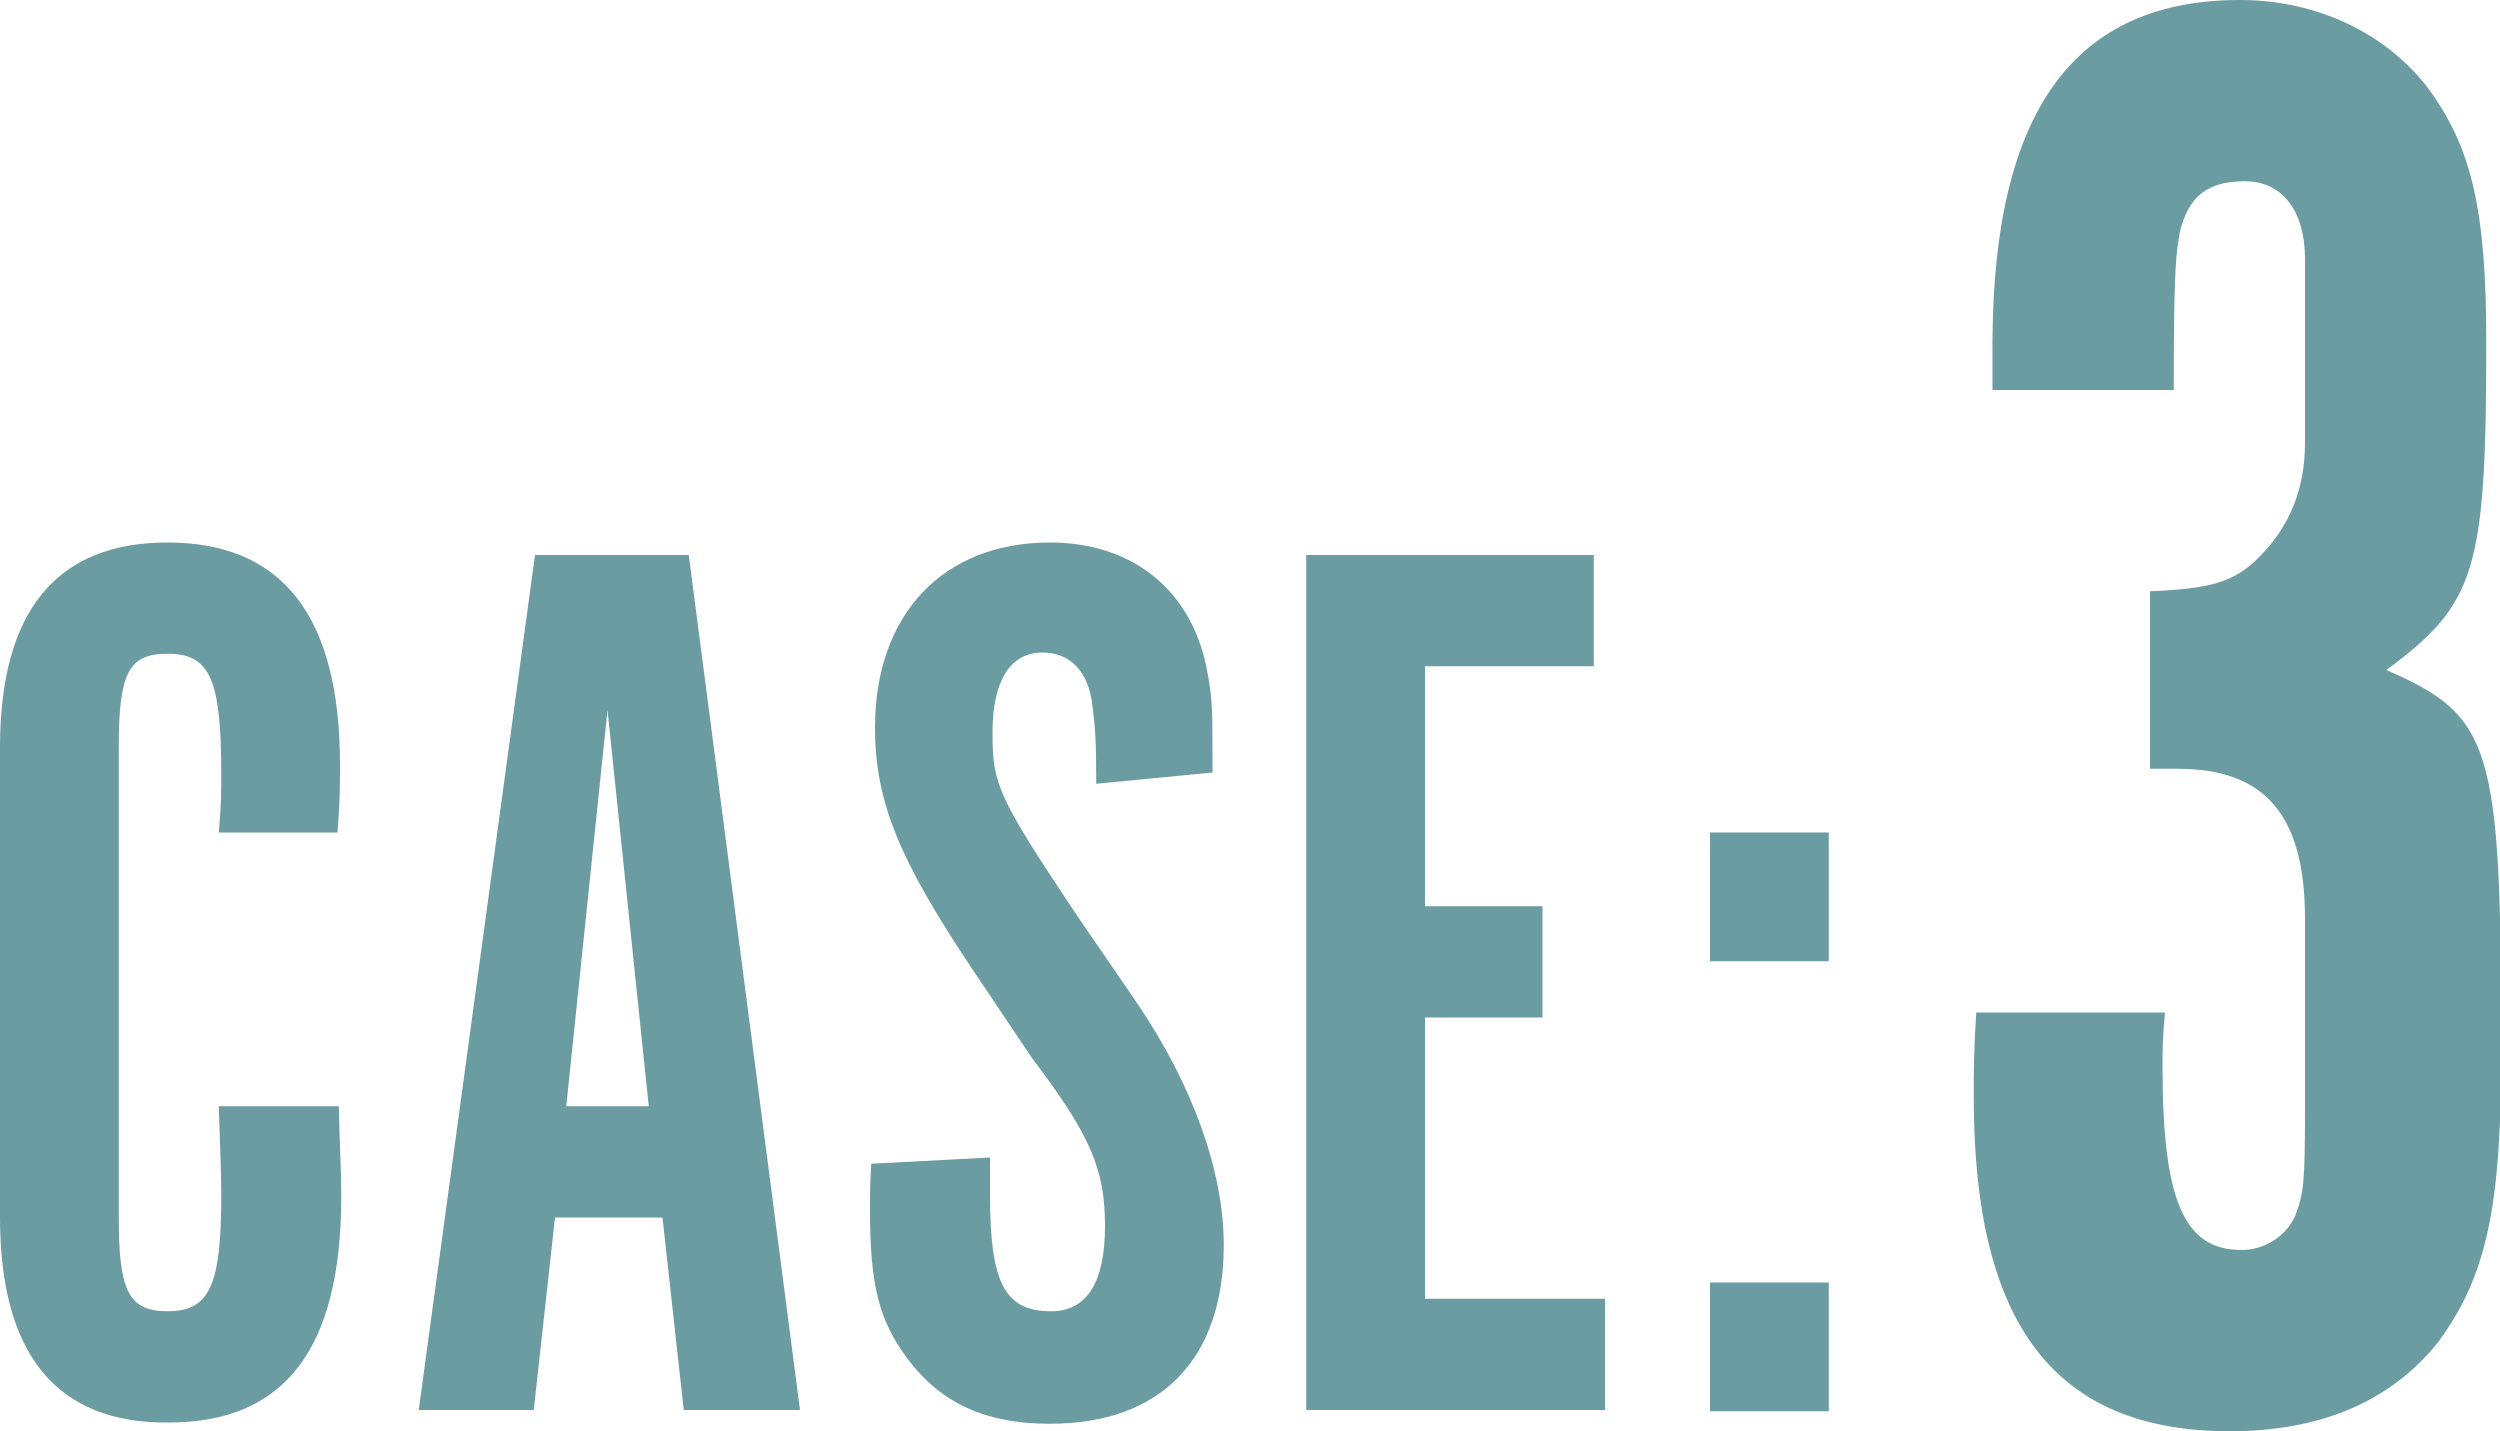 <?xml version="1.0" encoding="utf-8"?>
<!-- Generator: Adobe Illustrator 27.2.0, SVG Export Plug-In . SVG Version: 6.00 Build 0)  -->
<svg version="1.1" id="レイヤー_1" xmlns="http://www.w3.org/2000/svg" xmlns:xlink="http://www.w3.org/1999/xlink" x="0px"
	 y="0px" viewBox="0 0 200 114.5" style="enable-background:new 0 0 200 114.5;" xml:space="preserve">
<style type="text/css">
	.st0{fill:#6A9CA1;}
</style>
<g>
	<g>
		<path class="st0" d="M27.1,88.5c0.1,3.7,0.2,5.3,0.2,7.2c0,12.2-4.5,18.1-13.8,18.1C4.5,113.9,0,108.3,0,97.4V59.8
			c0-10.9,4.5-16.4,13.4-16.4c9.2,0,13.8,5.9,13.8,17.8c0,1.6,0,2.8-0.2,5.4h-9.5c0.2-2.2,0.2-3.1,0.2-4.7c0-7.6-0.9-9.6-4.3-9.6
			c-3.1,0-3.9,1.5-3.9,7.5v37.6c0,5.9,0.8,7.5,3.9,7.5c3.4,0,4.3-2.1,4.3-9.3c0-2-0.1-3.9-0.2-7.1H27.1z"/>
		<path class="st0" d="M42.7,112.8h-9.2l9.3-68.4h12.3l8.9,68.4h-9.3l-1.7-15.4h-8.6L42.7,112.8z M48.6,56.8l-3.3,31.7h6.6
			L48.6,56.8z"/>
		<path class="st0" d="M79.2,92.6v3c0,7.1,1.2,9.3,4.9,9.3c2.9,0,4.3-2.4,4.3-6.8c0-4.5-1.1-7.2-5.8-13.4l-4.7-7
			C72,68.9,70,64.2,70,58.2c0-9,5.4-14.8,14-14.8c6.5,0,11.2,3.7,12.5,9.9c0.5,2.6,0.5,2.9,0.5,8.5l-9.3,0.9c0-3.5-0.1-4.7-0.3-6.2
			c-0.3-2.8-1.8-4.3-4-4.3c-2.6,0-4,2.3-4,6.4c0,4.2,0.4,5.1,6.8,14.7l4.8,7c4.4,6.5,6.9,13.4,6.9,19.3c0,9.1-5,14.3-13.9,14.3
			c-5.1,0-8.7-1.6-11.4-5.2c-2.3-3.1-3-5.9-3-11.9c0-1.4,0-2.1,0.1-3.7L79.2,92.6z"/>
		<path class="st0" d="M127.5,44.4v8.9h-13.5v19.2h9.4v8.9h-9.4v22.5h14.4v8.9h-23.9V44.4H127.5z"/>
		<path class="st0" d="M136.8,66.6h9.5v10.3h-9.5V66.6z M136.8,102.6h9.5v10.3h-9.5V102.6z"/>
		<path class="st0" d="M173.2,81c-0.2,2-0.2,3-0.2,4.3c0,10.7,1.7,14.7,6.3,14.7c1.8,0,3.5-1,4.3-2.7c0.7-1.8,0.8-2.7,0.8-8.7V73.5
			c0-8.3-3.2-12-10.2-12h-2.2V47.3c4.8-0.2,6.7-0.7,8.7-2.7c2.5-2.5,3.7-5.5,3.7-9.2V20.7c0-3.8-1.8-6.2-4.8-6.2c-3,0-4.5,1.2-5.2,4
			c-0.3,1.8-0.5,2.5-0.5,12.7h-14.5v-4C159.5,8.8,166,0,179.2,0c6.2,0,11.7,2.7,15,7c3.5,4.7,4.7,9.7,4.7,20.3c0,18.3-0.8,21-8,26.3
			c8.5,3.7,9.2,6,9.2,30.7c0,12.3-1.2,17.8-5,23c-3.7,4.7-9.3,7.2-16.7,7.2c-14,0-20.5-8.5-20.5-26.7c0-2.3,0-3.7,0.2-6.8H173.2z"/>
	</g>
</g>
</svg>
